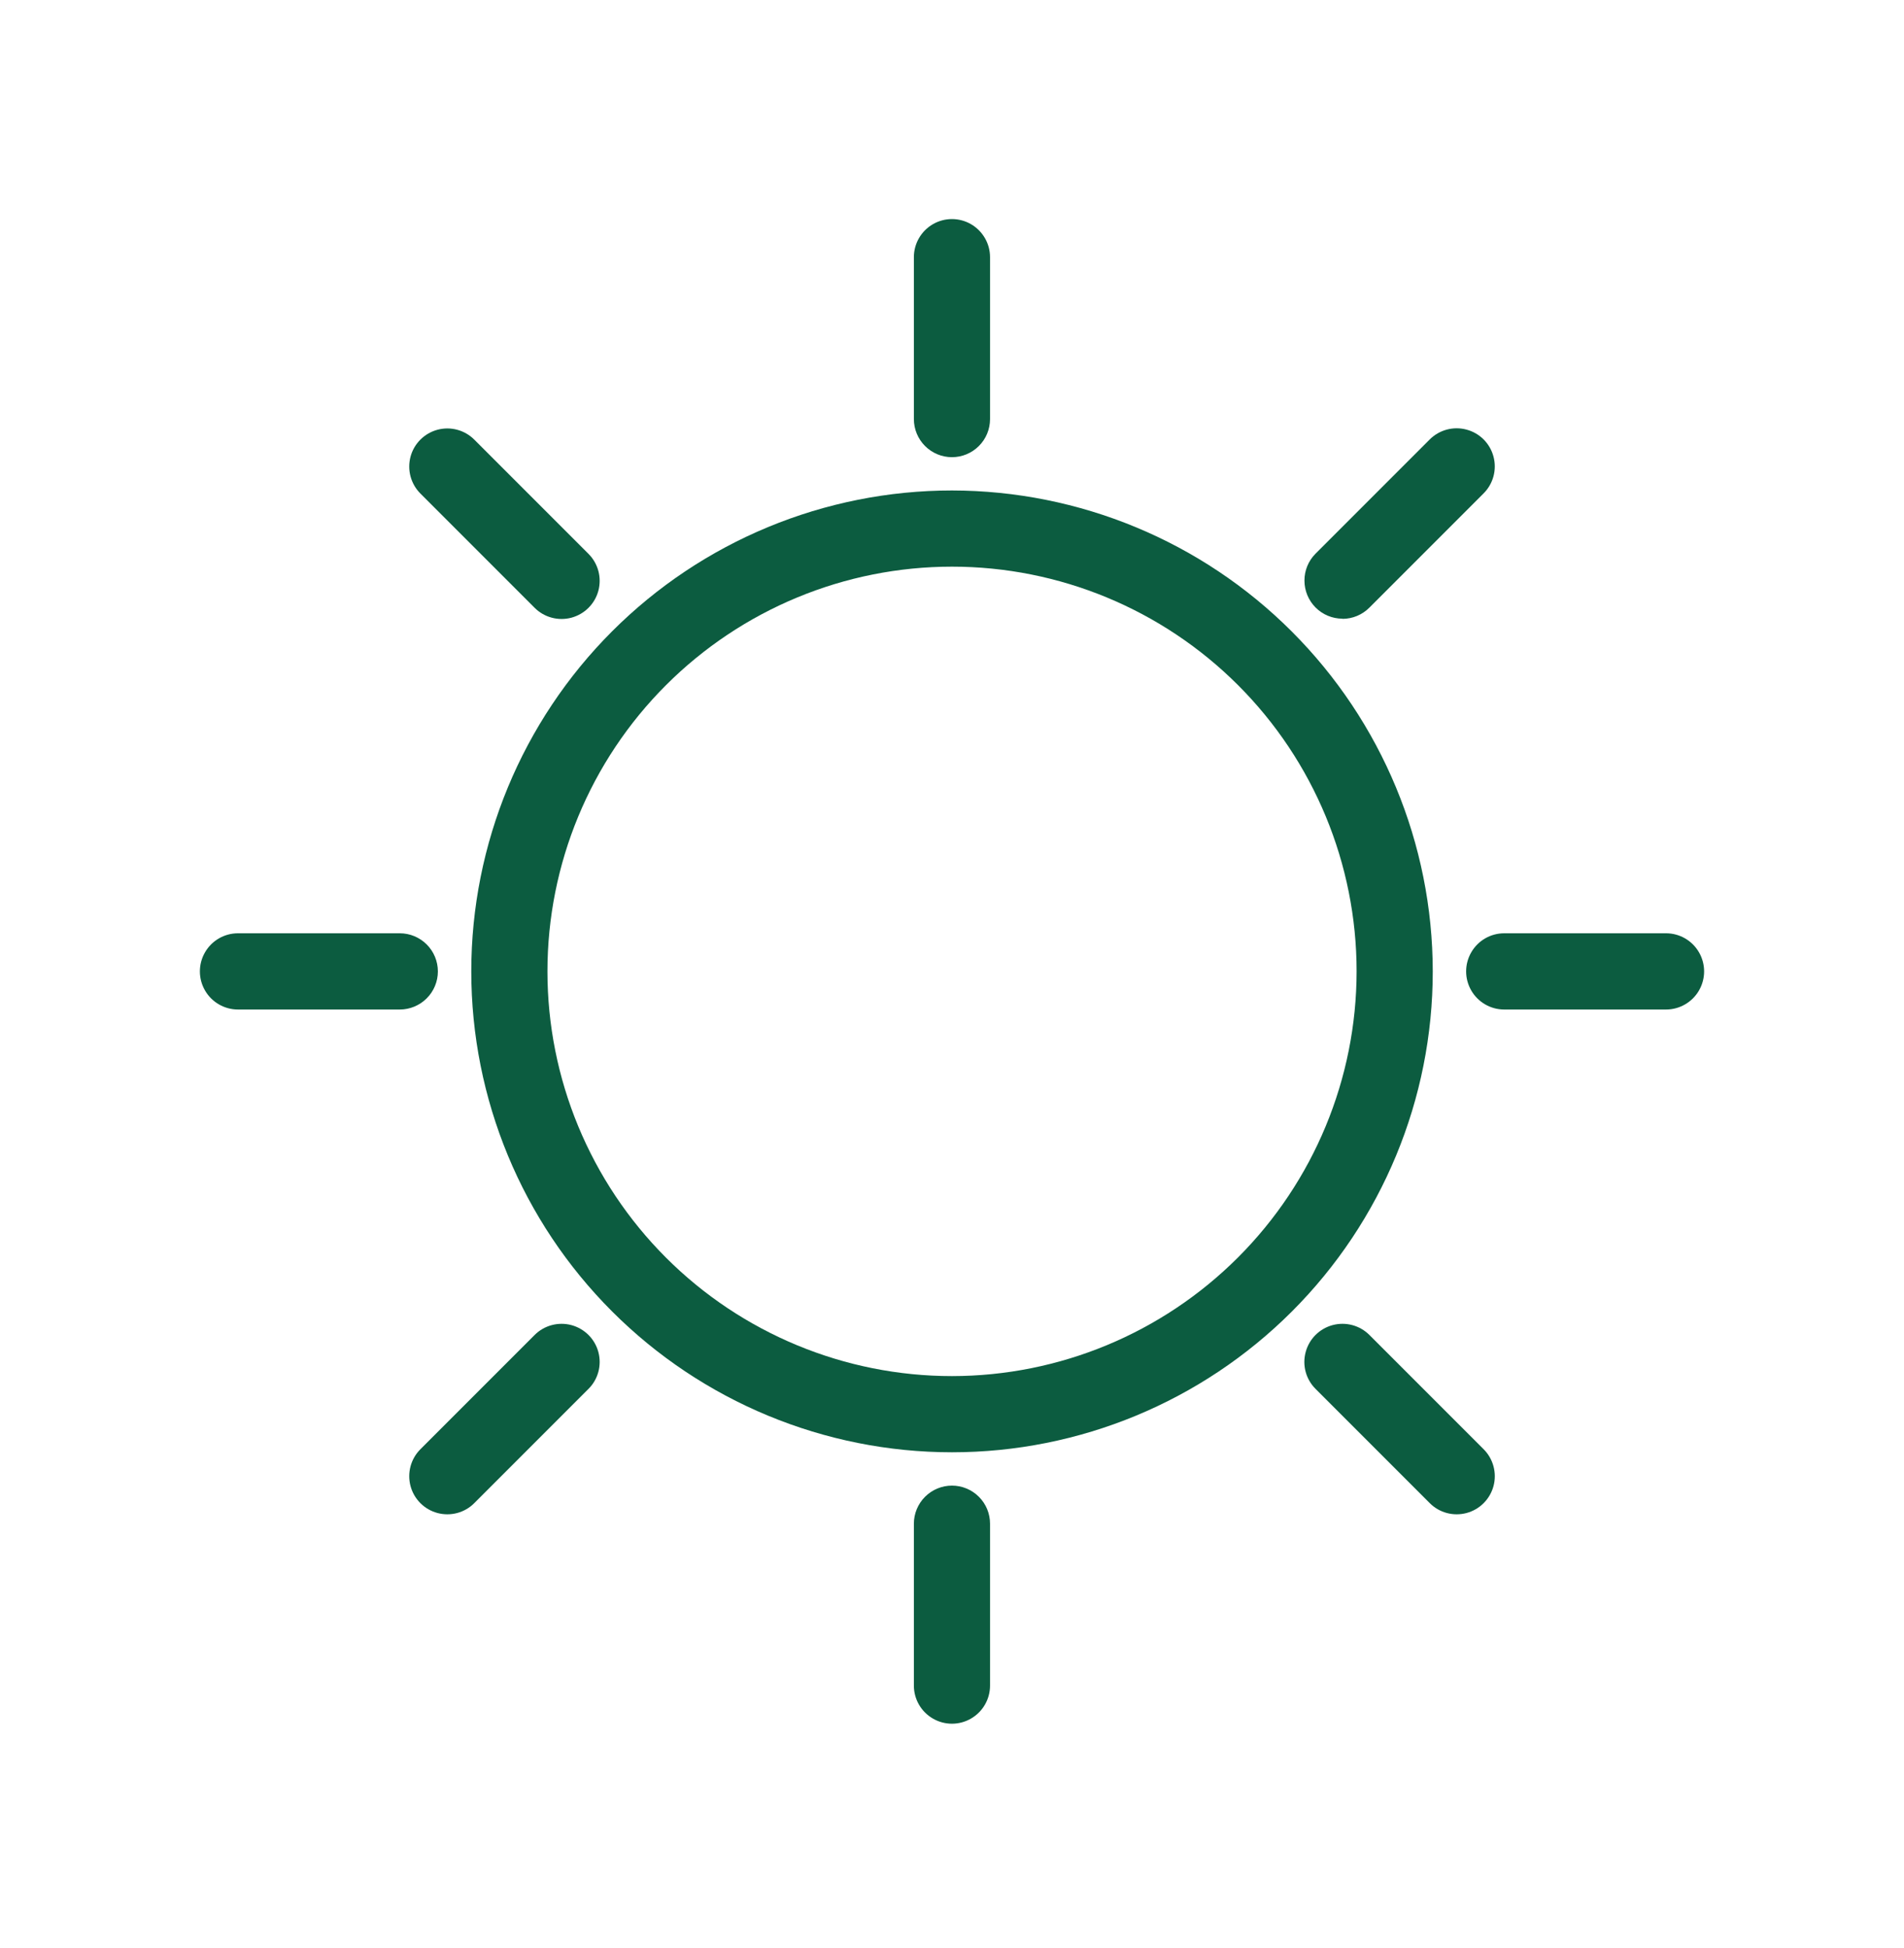 <svg width="44" height="45" viewBox="0 0 44 45" fill="none" xmlns="http://www.w3.org/2000/svg">
<path d="M22 11.331C19.054 11.331 16.228 12.502 14.145 14.585C12.061 16.669 10.891 19.495 10.891 22.441C10.891 25.388 12.061 28.214 14.145 30.297C16.228 32.38 19.054 33.551 22 33.551C24.947 33.551 27.773 32.38 29.856 30.297C31.94 28.213 33.11 25.388 33.11 22.441C33.107 19.496 31.935 16.672 29.852 14.589C27.77 12.506 24.946 11.335 22 11.331L22 11.331ZM22 31.791C19.521 31.791 17.142 30.806 15.389 29.053C13.636 27.299 12.651 24.921 12.651 22.441C12.651 19.962 13.636 17.583 15.389 15.83C17.142 14.077 19.521 13.091 22 13.091C24.48 13.091 26.858 14.076 28.612 15.83C30.365 17.583 31.35 19.962 31.35 22.441C31.348 24.92 30.362 27.297 28.609 29.05C26.856 30.803 24.48 31.789 22 31.791Z" fill="#0C5C40"/>
<path d="M21.999 10.562C22.233 10.562 22.456 10.469 22.621 10.304C22.787 10.139 22.879 9.915 22.879 9.681V5.941C22.879 5.627 22.711 5.337 22.439 5.179C22.167 5.022 21.831 5.022 21.559 5.179C21.287 5.337 21.119 5.627 21.119 5.941V9.681C21.119 9.915 21.212 10.139 21.377 10.304C21.542 10.469 21.766 10.562 21.999 10.562Z" fill="#0C5C40"/>
<path d="M12.355 14.042C12.577 14.264 12.902 14.351 13.205 14.27C13.509 14.188 13.747 13.951 13.828 13.647C13.909 13.343 13.823 13.019 13.6 12.796L10.96 10.156C10.738 9.934 10.414 9.847 10.11 9.928C9.806 10.01 9.568 10.247 9.487 10.551C9.406 10.855 9.493 11.179 9.715 11.402L12.355 14.042Z" fill="#0C5C40"/>
<path d="M10.119 22.442C10.119 22.208 10.026 21.984 9.861 21.819C9.696 21.654 9.472 21.561 9.239 21.561H5.499C5.185 21.561 4.894 21.729 4.737 22.002C4.58 22.274 4.58 22.609 4.737 22.881C4.894 23.154 5.185 23.322 5.499 23.322H9.239C9.472 23.322 9.696 23.229 9.861 23.064C10.026 22.899 10.119 22.675 10.119 22.442Z" fill="#0C5C40"/>
<path d="M12.355 30.841L9.715 33.481C9.493 33.703 9.406 34.028 9.487 34.331C9.568 34.635 9.806 34.873 10.11 34.954C10.414 35.035 10.738 34.949 10.96 34.726L13.6 32.086C13.823 31.864 13.909 31.54 13.828 31.236C13.747 30.932 13.509 30.695 13.205 30.613C12.902 30.532 12.577 30.619 12.355 30.841Z" fill="#0C5C40"/>
<path d="M21.999 34.321C21.766 34.321 21.542 34.414 21.377 34.579C21.212 34.744 21.119 34.968 21.119 35.201V38.941C21.119 39.256 21.287 39.546 21.559 39.703C21.831 39.861 22.167 39.861 22.439 39.703C22.711 39.546 22.879 39.256 22.879 38.941V35.201C22.879 34.968 22.787 34.744 22.621 34.579C22.456 34.414 22.233 34.321 21.999 34.321Z" fill="#0C5C40"/>
<path d="M31.646 30.841C31.423 30.618 31.099 30.532 30.795 30.613C30.491 30.695 30.254 30.932 30.173 31.236C30.091 31.54 30.178 31.864 30.401 32.086L33.041 34.726C33.263 34.949 33.587 35.035 33.891 34.954C34.195 34.873 34.432 34.635 34.514 34.331C34.595 34.028 34.508 33.703 34.286 33.481L31.646 30.841Z" fill="#0C5C40"/>
<path d="M38.501 21.561H34.761C34.446 21.561 34.156 21.729 33.999 22.002C33.842 22.274 33.842 22.609 33.999 22.881C34.156 23.154 34.446 23.322 34.761 23.322H38.501C38.815 23.322 39.106 23.154 39.263 22.881C39.42 22.609 39.42 22.274 39.263 22.002C39.106 21.729 38.815 21.561 38.501 21.561Z" fill="#0C5C40"/>
<path d="M31.025 14.297C31.258 14.296 31.481 14.203 31.645 14.038L34.285 11.398C34.508 11.175 34.595 10.851 34.513 10.547C34.432 10.243 34.195 10.006 33.891 9.925C33.587 9.843 33.263 9.93 33.04 10.152L30.4 12.792C30.236 12.957 30.144 13.181 30.145 13.413C30.145 13.646 30.237 13.869 30.401 14.034C30.565 14.199 30.788 14.292 31.021 14.293L31.025 14.297Z" fill="#0C5C40"/>
</svg>
